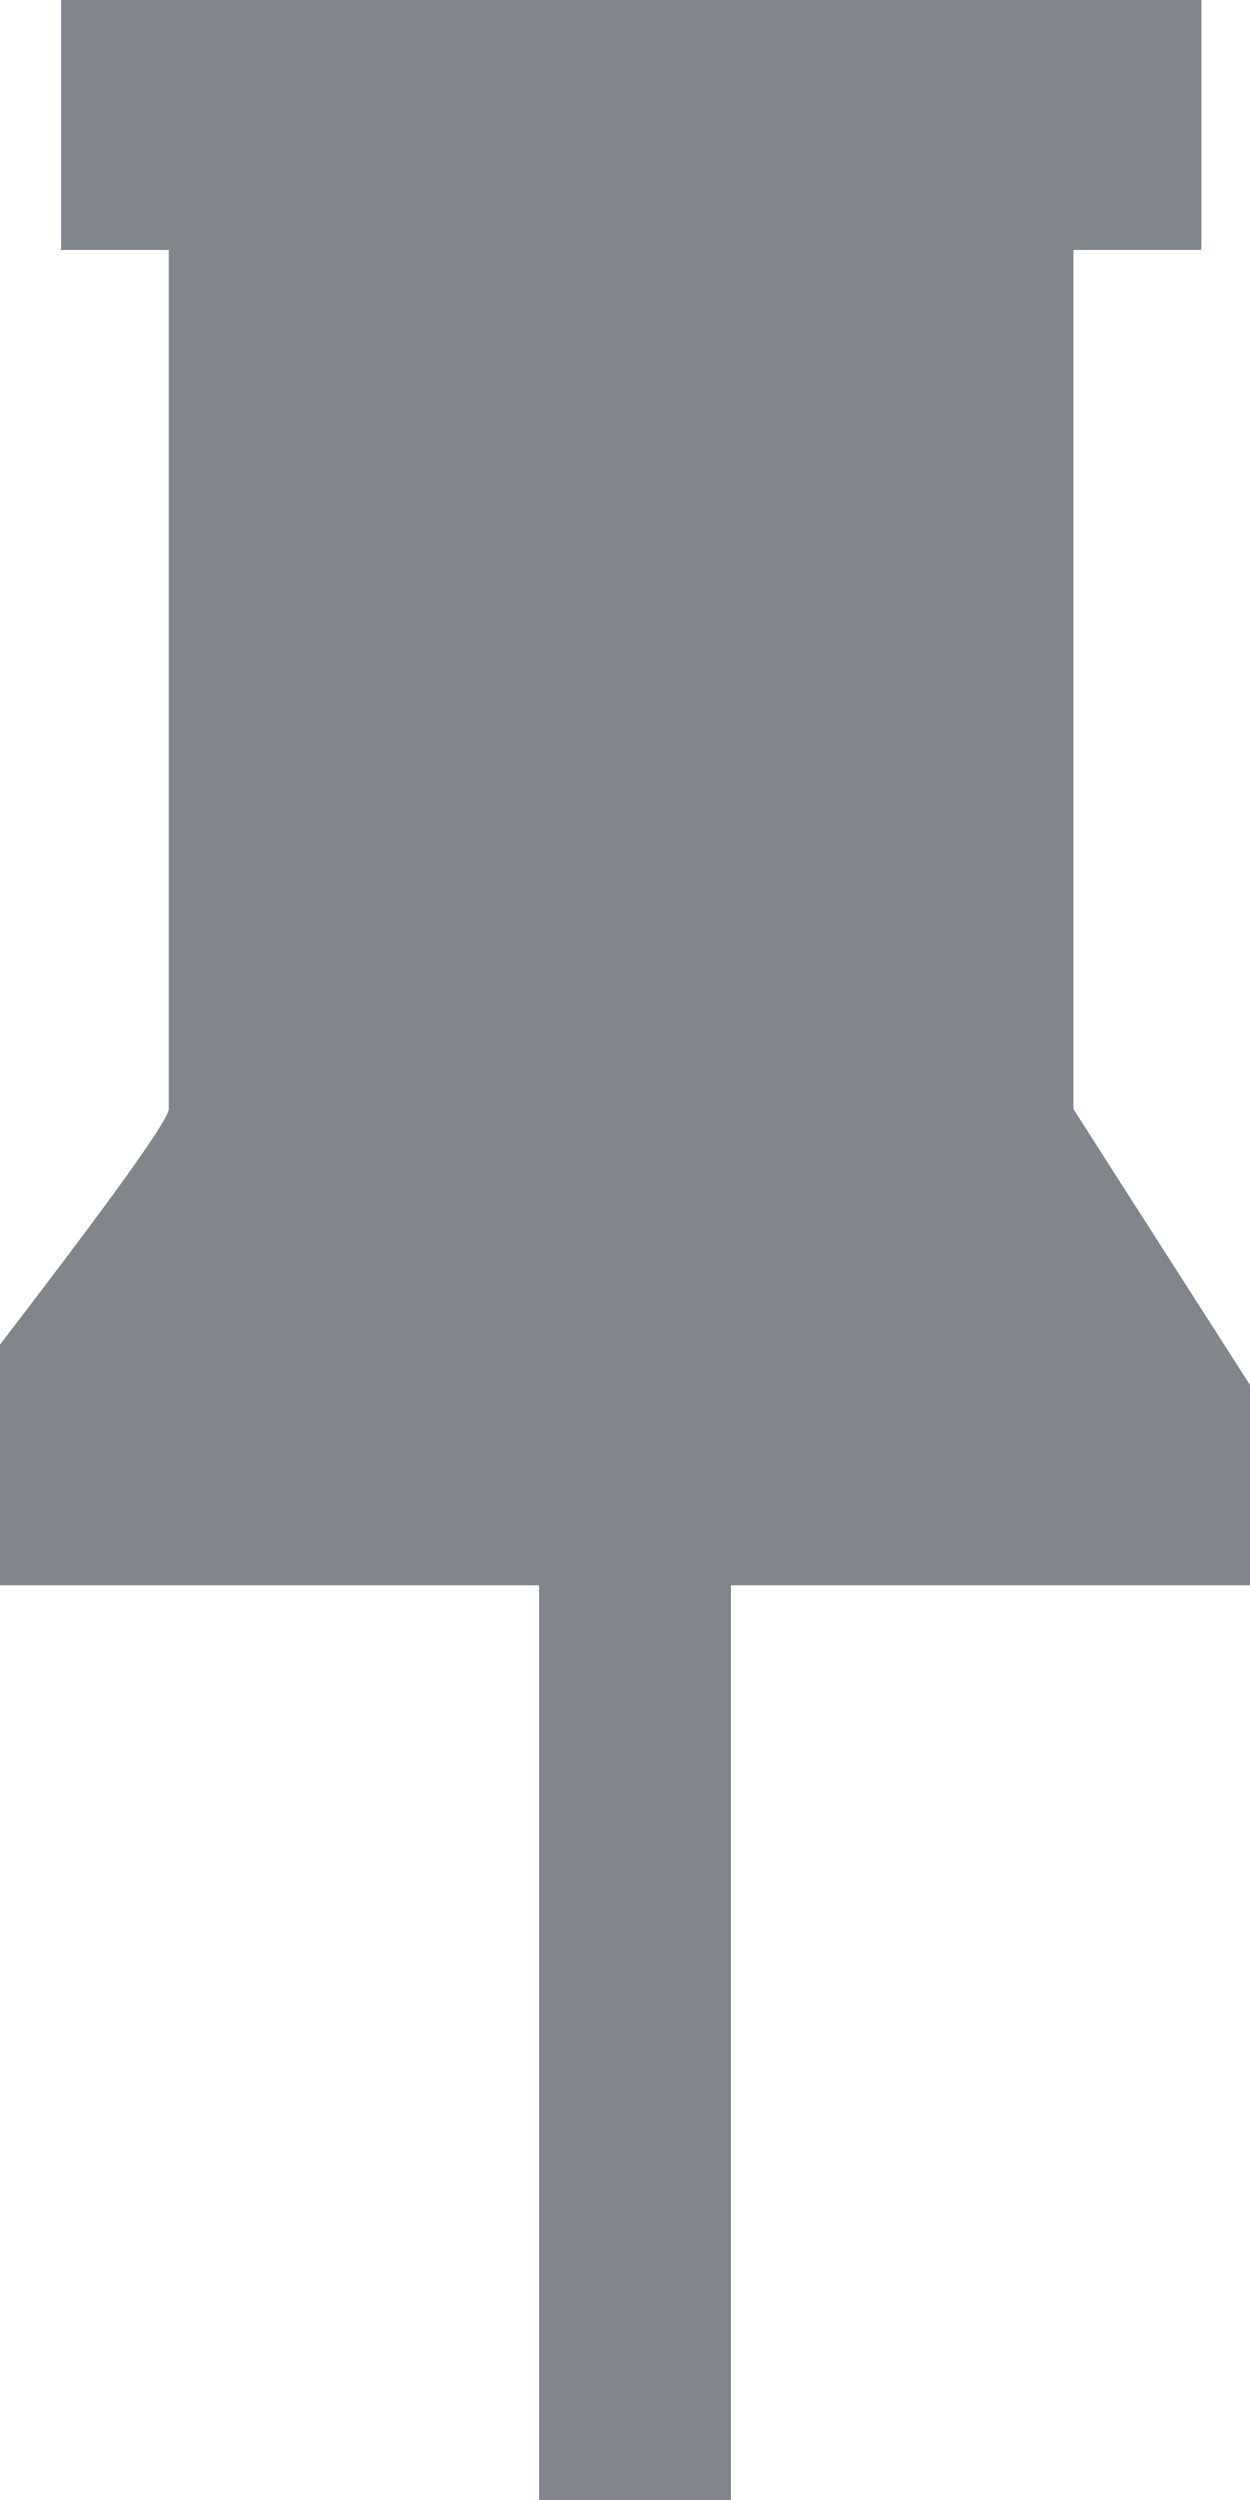 <?xml version="1.0" encoding="UTF-8"?>
<svg width="8px" height="16px" viewBox="0 0 8 16" version="1.1" xmlns="http://www.w3.org/2000/svg" xmlns:xlink="http://www.w3.org/1999/xlink" jetway-hooks="{}">
    <title>pin</title>
    <g jetway-hook-id="A92BE746-DA96-451F-97D2-4091D097A682" id="Page-1" stroke="none" stroke-width="1" fill="none" fill-rule="evenodd">
        <g jetway-hook-id="4D1330AC-2594-4A8C-8AE8-96BA52865256" id="pin" fill="#80868B" fill-rule="nonzero">
            <path d="M0.391,1.6 L1.08,1.6 L1.08,7.098 C1.08,7.166 0.72,7.668 0,8.605 C0,9.632 0,10.146 0,10.146 L3.45,10.146 L3.45,16 L4.678,16 L4.678,10.146 L8,10.146 C8,10.146 8,9.718 8,8.864 C7.246,7.687 6.87,7.098 6.87,7.098 L6.87,1.6 L7.689,1.6 L7.689,0 L0.391,0 L0.391,1.6 Z" jetway-hook-id="621F1050-69A2-455B-B10A-2F78EFB4BB27" id="Path"></path>
        </g>
    </g>
</svg>